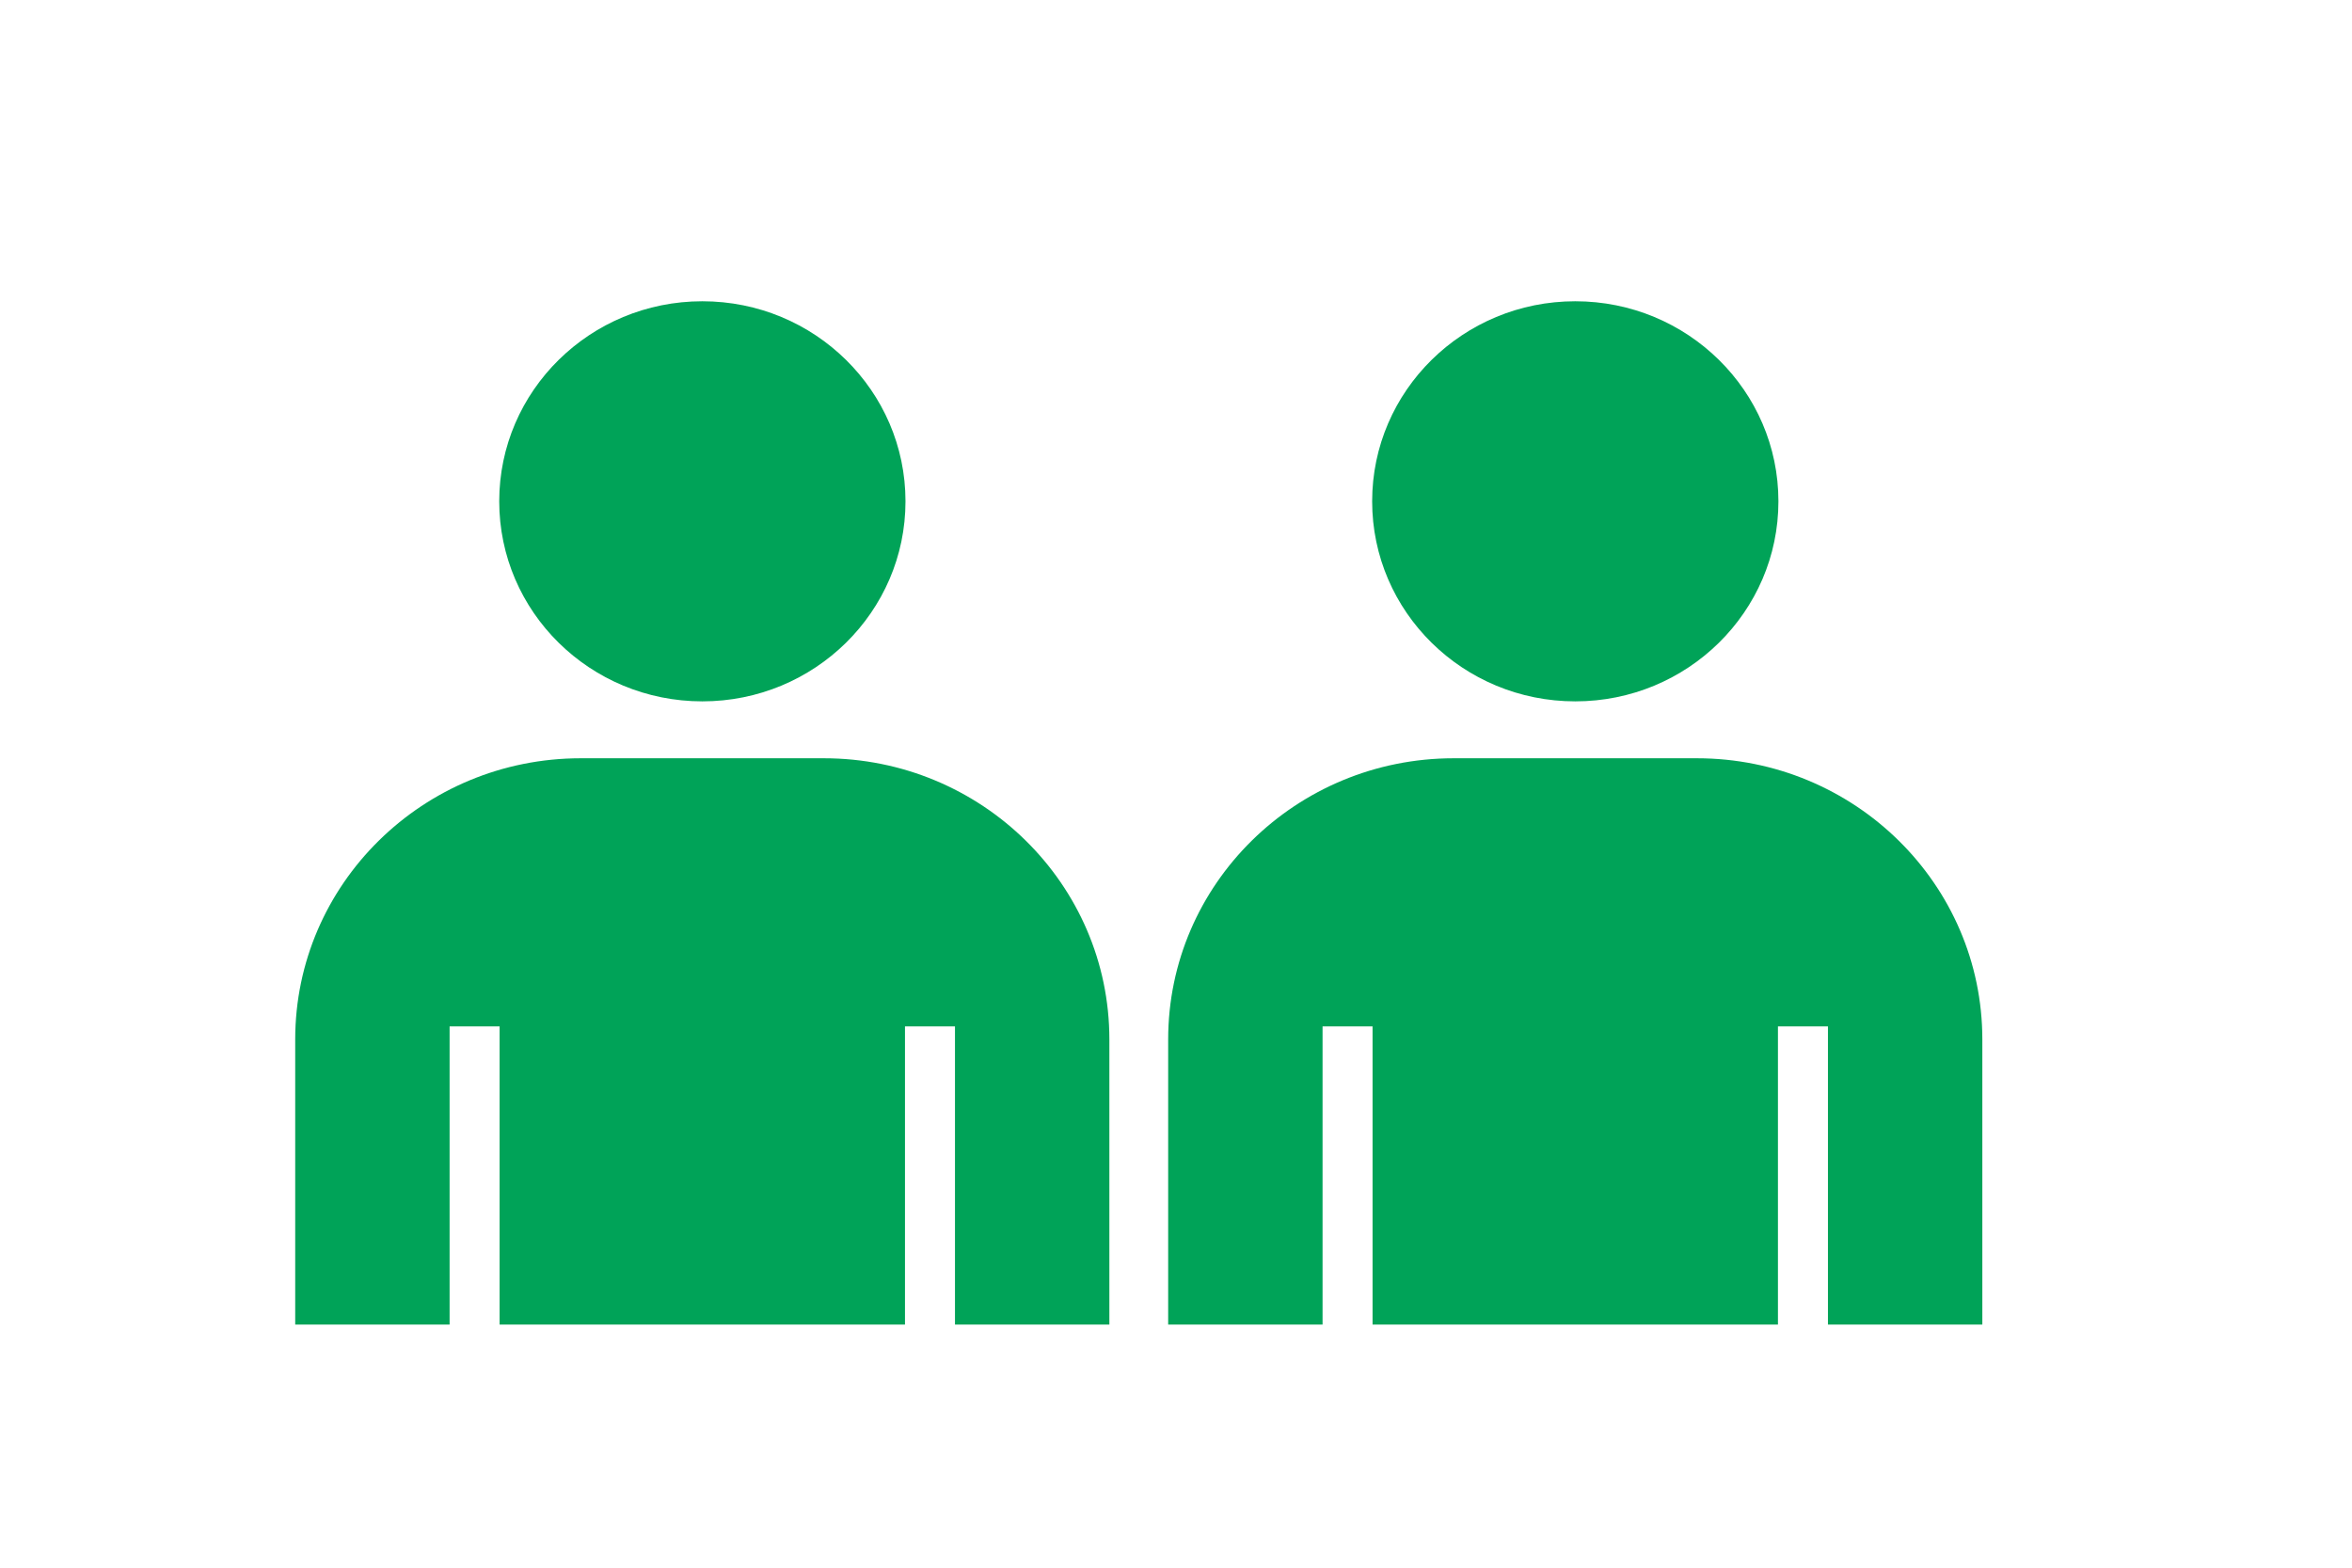 <?xml version="1.0" encoding="UTF-8"?>
<svg xmlns="http://www.w3.org/2000/svg" version="1.1" viewBox="0 0 70 46.67">
  <!-- Generator: Adobe Illustrator 29.1.0, SVG Export Plug-In . SVG Version: 2.1.0 Build 142)  -->
  <defs>
    <style>
      .st0 {
        fill: none;
      }

      .st1 {
        fill: #00a358;
      }
    </style>
  </defs>
  <g id="_xFF3B_グループ_xFF3D_枠">
    <g id="_枠" data-name="枠">
      <rect class="st0" width="70" height="46.67"/>
    </g>
  </g>
  <g id="_レイヤー_1" data-name="レイヤー_1">
    <path class="st1" d="M26.949,14.923c0,3.288-2.707,5.955-6.046,5.955s-6.045-2.666-6.045-5.955,2.707-5.955,6.045-5.955,6.046,2.666,6.046,5.955"/>
    <path class="st1" d="M52.929,14.923c0,3.288-2.707,5.955-6.046,5.955s-6.045-2.666-6.045-5.955,2.707-5.955,6.045-5.955,6.046,2.666,6.046,5.955"/>
    <path class="st1" d="M24.522,22.572h-7.238c-4.693,0-8.498,3.748-8.498,8.37v8.488h4.595v-8.876h1.488v8.876h12.065v-8.876h1.488v8.876h4.595v-8.488c0-4.622-3.804-8.37-8.498-8.37"/>
    <path class="st1" d="M50.503,22.572h-7.238c-4.693,0-8.498,3.748-8.498,8.37v8.488h4.595v-8.876h1.488v8.876h12.065v-8.876h1.488v8.876h4.595v-8.488c0-4.622-3.804-8.37-8.497-8.37"/>
  </g>
</svg>